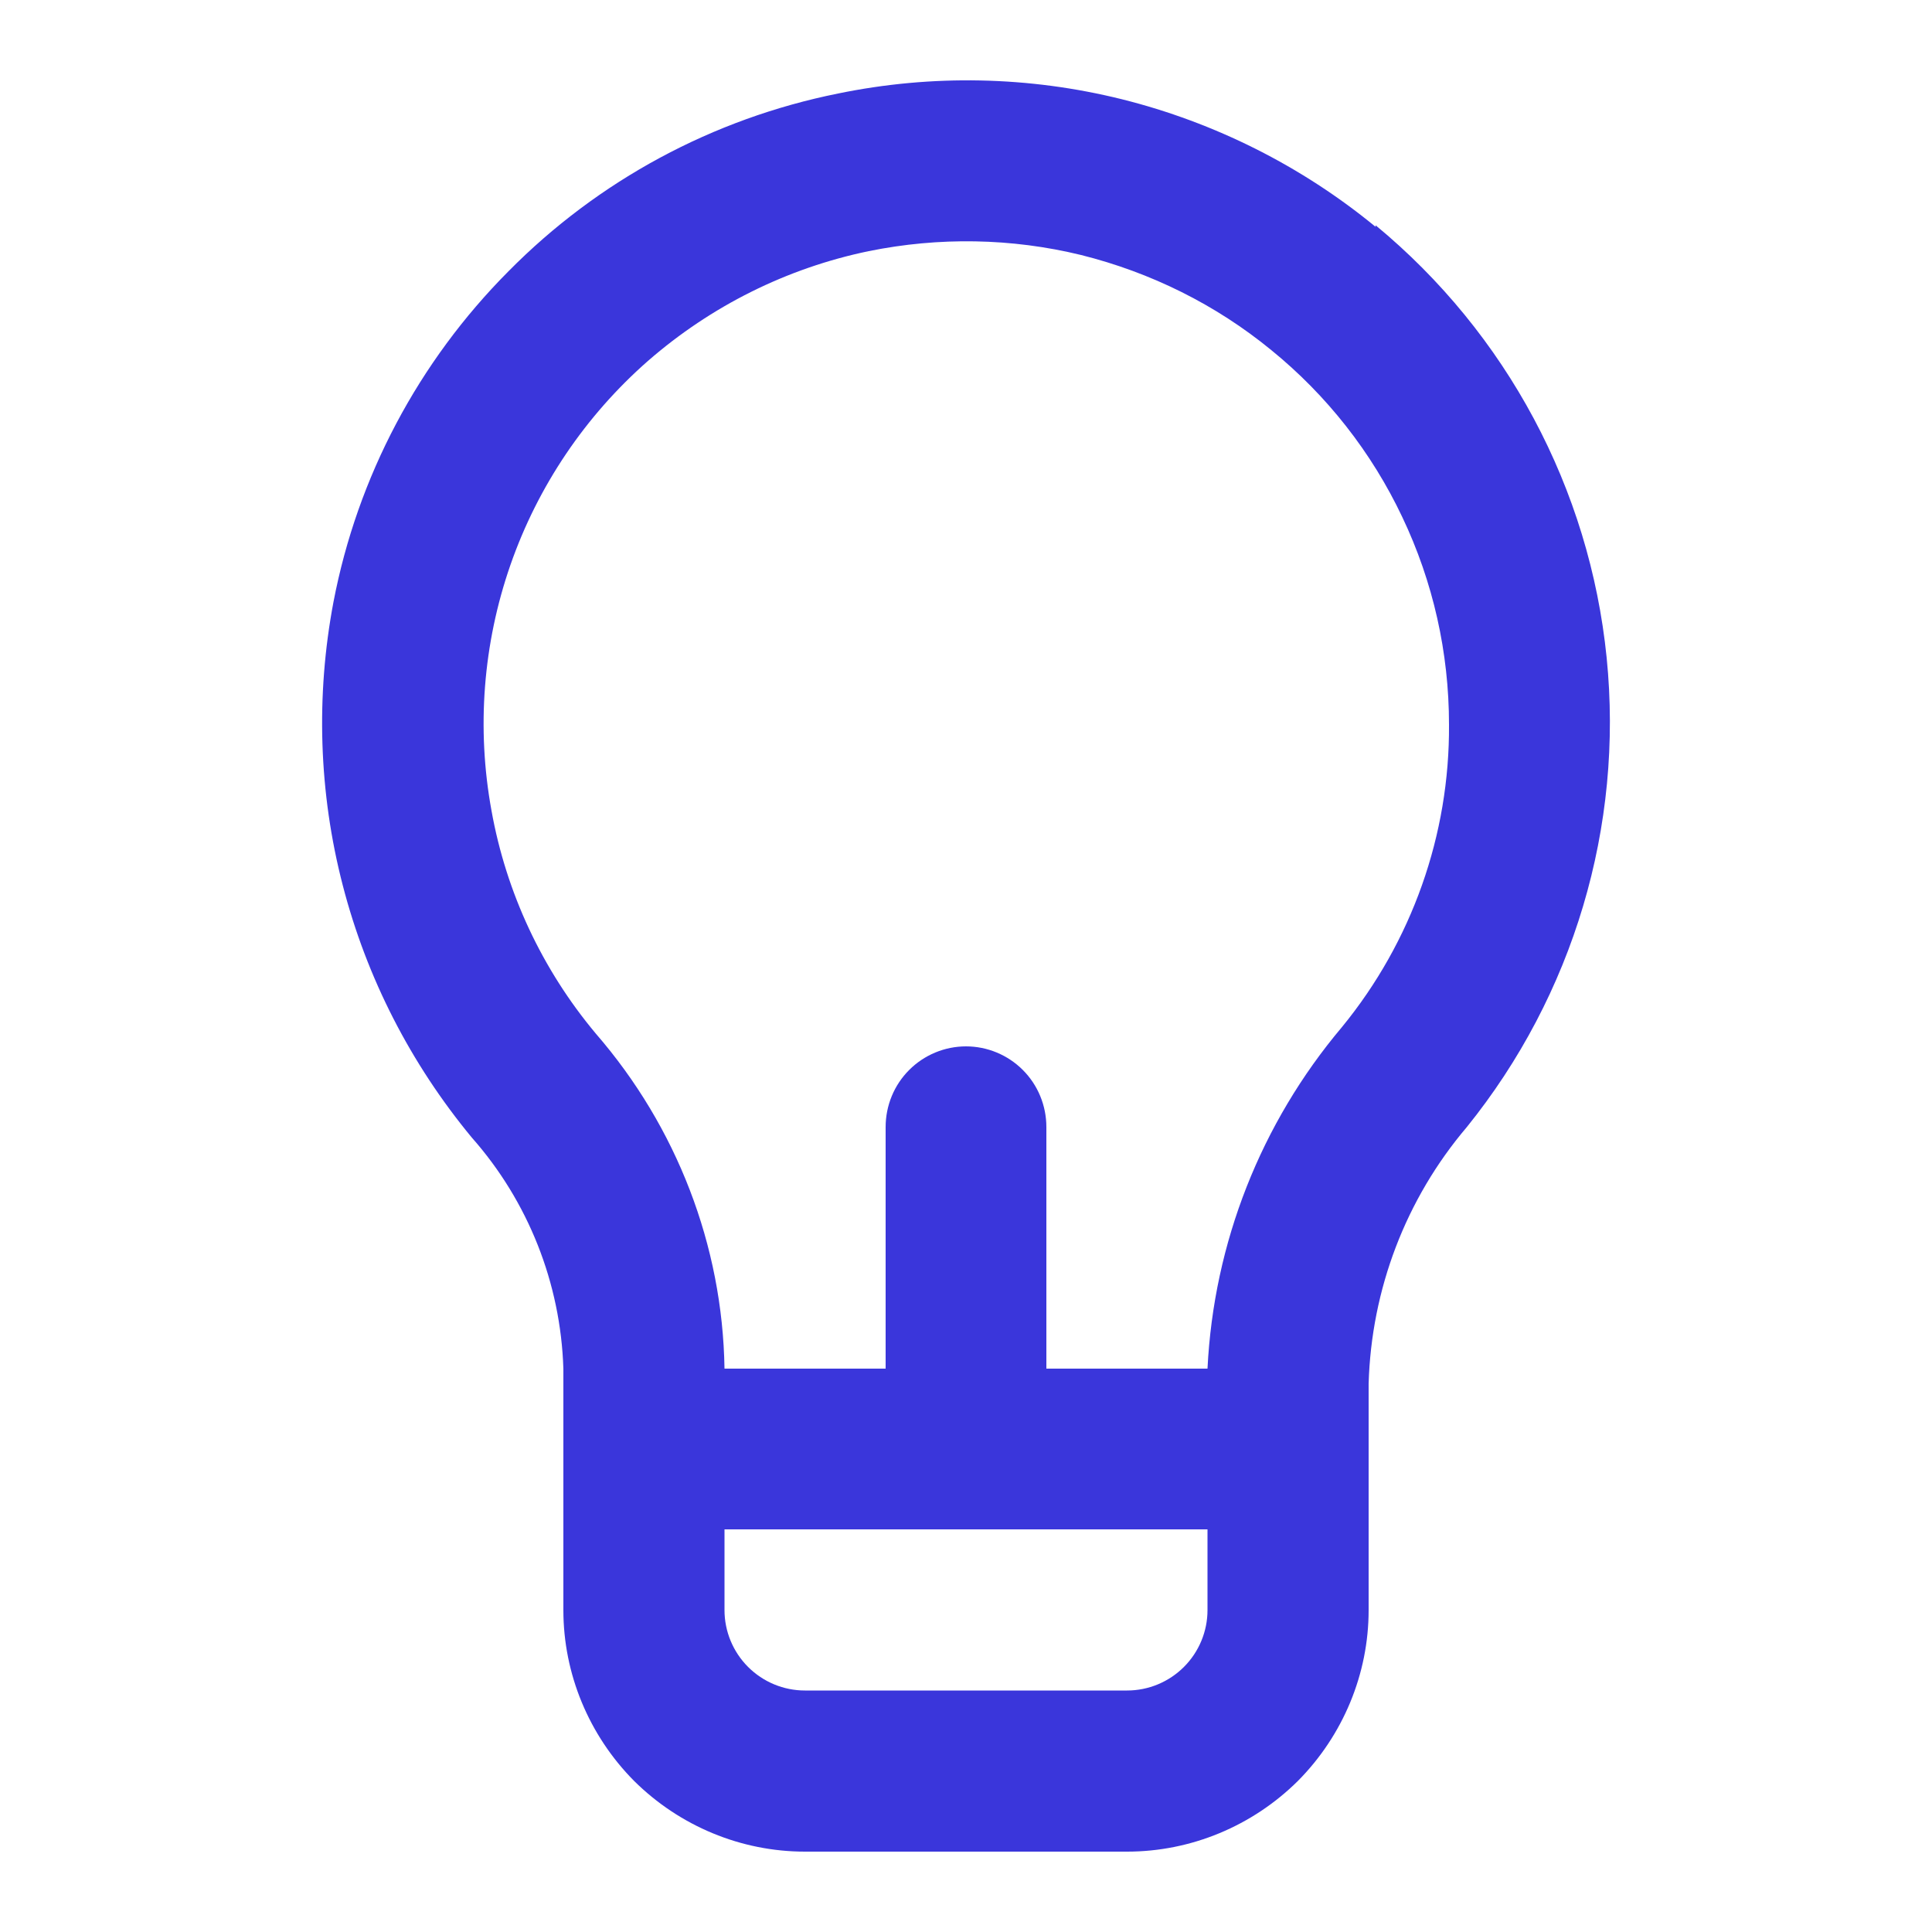 <svg width="5" height="5" viewBox="0 0 5 5" fill="none" xmlns="http://www.w3.org/2000/svg">
<g clip-path="url(#clip0_688_911)">
<path d="M3.56 0.587C3.369 0.43 3.144 0.317 2.904 0.257C2.663 0.197 2.412 0.192 2.169 0.242C1.845 0.307 1.548 0.467 1.316 0.702C1.083 0.936 0.925 1.234 0.863 1.558C0.817 1.801 0.825 2.052 0.887 2.291C0.949 2.531 1.063 2.753 1.221 2.944C1.367 3.109 1.451 3.321 1.458 3.542V4.167C1.458 4.332 1.524 4.491 1.641 4.609C1.759 4.726 1.918 4.792 2.083 4.792H2.917C3.082 4.792 3.241 4.726 3.359 4.609C3.476 4.491 3.542 4.332 3.542 4.167V3.581C3.549 3.337 3.638 3.103 3.796 2.917C4.072 2.575 4.202 2.139 4.158 1.702C4.114 1.265 3.899 0.863 3.56 0.583V0.587ZM3.125 4.167C3.125 4.222 3.103 4.275 3.064 4.314C3.025 4.353 2.972 4.375 2.917 4.375H2.083C2.028 4.375 1.975 4.353 1.936 4.314C1.897 4.275 1.875 4.222 1.875 4.167V3.958H3.125V4.167ZM3.473 2.658C3.263 2.907 3.141 3.217 3.125 3.542H2.708V2.917C2.708 2.861 2.686 2.808 2.647 2.769C2.608 2.73 2.555 2.708 2.5 2.708C2.445 2.708 2.392 2.73 2.353 2.769C2.314 2.808 2.292 2.861 2.292 2.917V3.542H1.875C1.87 3.223 1.751 2.916 1.542 2.675C1.403 2.509 1.31 2.31 1.272 2.098C1.233 1.885 1.25 1.666 1.321 1.462C1.392 1.258 1.515 1.076 1.677 0.934C1.84 0.792 2.036 0.694 2.248 0.65C2.43 0.613 2.618 0.616 2.798 0.66C2.978 0.705 3.146 0.788 3.29 0.906C3.434 1.023 3.55 1.171 3.629 1.338C3.709 1.506 3.75 1.689 3.75 1.875C3.752 2.16 3.654 2.437 3.473 2.658V2.658Z" fill="#3A36DB"/>
</g>
<defs>
<clipPath id="clip0_688_911">
<rect width="5" height="5" fill="white"/>
</clipPath>
</defs>
</svg>

